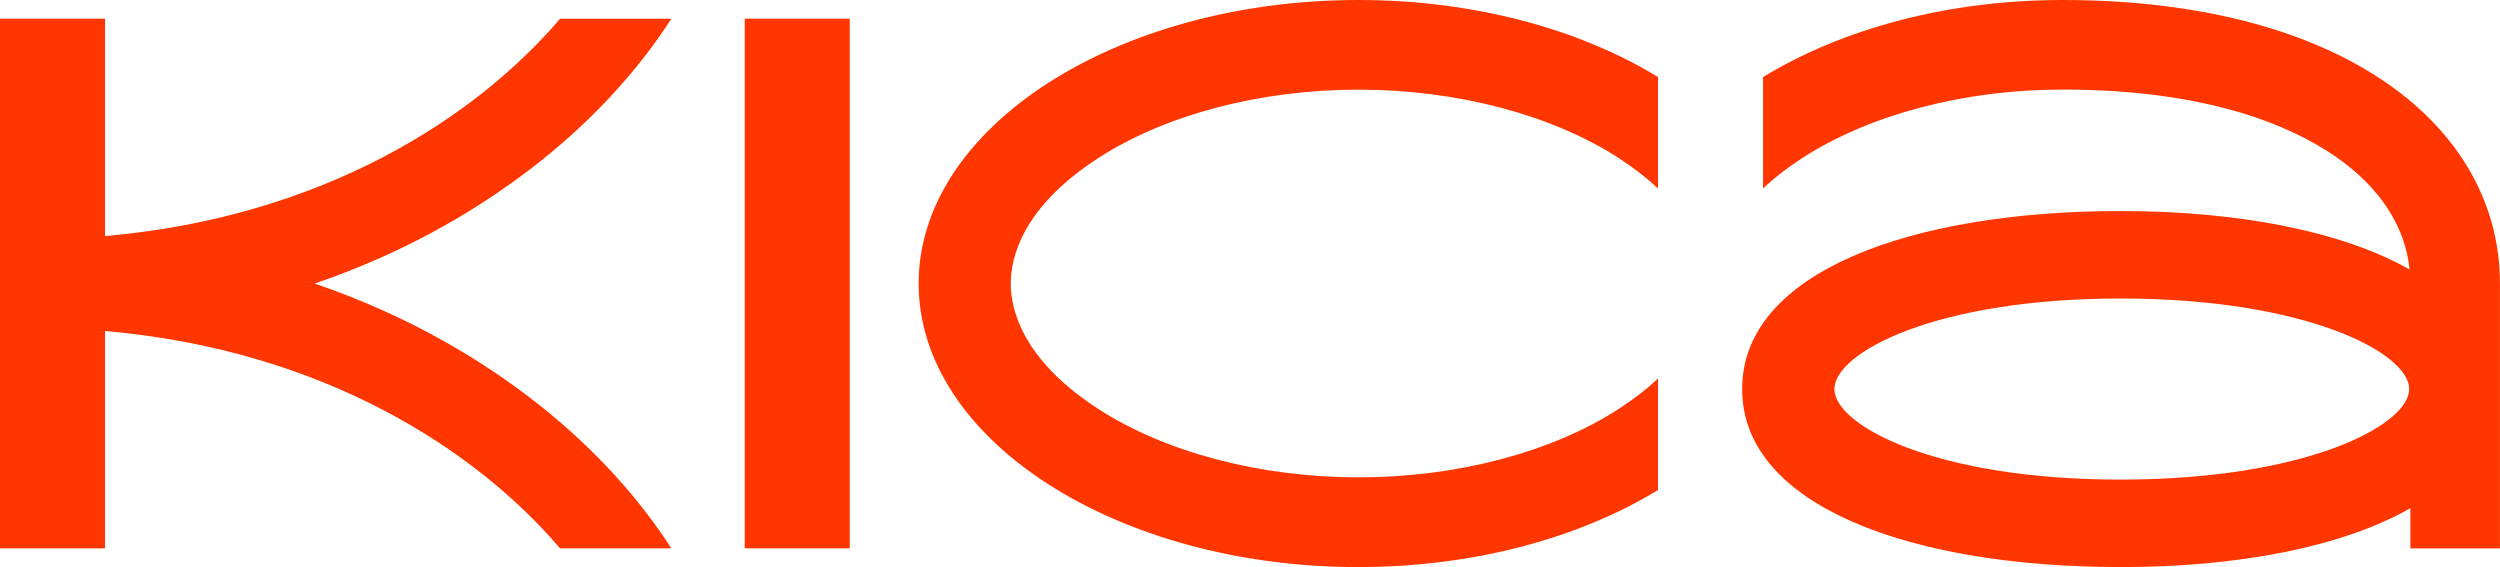 <?xml version="1.0" encoding="UTF-8"?>
<svg id="_Шар_2" data-name="Шар 2" xmlns="http://www.w3.org/2000/svg" viewBox="0 0 500 113.41">
  <defs>
    <style>
      .cls-1 {
        fill: #ff3600;
      }
    </style>
  </defs>
  <g id="main_logo_3" data-name="main logo 3">
    <path class="cls-1" d="M169.95,109.67h-21V3.74h21V109.67Zm254.15,3.74c-41.79,0-75.67-12.16-75.67-35.6s33.88-35.6,75.67-35.6c23.61,0,44.29,4.03,57.81,11.68-1.11-10.87-8.48-18.2-14.76-22.55-8.86-6.13-25.52-13.43-54.63-13.43-19.66,0-38.65,5-52.1,13.72-3.12,2.02-5.69,4.06-7.81,6.05V15.41c15.65-9.55,36.72-15.41,59.91-15.41,56.24,0,87.47,25.39,87.47,56.71v52.97s-17.92,0-17.92,0v-8.04c-13.52,7.71-34.26,11.78-57.97,11.78Zm0-17.49c37.18,0,57.74-10.89,57.74-18.11s-20.56-18.11-57.74-18.11-57.22,10.89-57.22,18.11,20.04,18.11,57.22,18.11ZM21,66.2c43.75,3.81,74.26,23.82,91.01,43.47h22.25c-6.43-10.05-15.44-19.99-26.31-28.6-10.6-8.41-25.5-17.71-45.01-24.36,19.51-6.65,34.4-15.95,45.01-24.36,10.87-8.62,19.88-18.55,26.31-28.6h-22.25c-16.76,19.65-47.26,39.65-91.01,43.47V3.74H0V109.67H21v-43.47Zm250.7,47.21c23.19,0,44.26-5.86,59.91-15.41v-22.3c-2.12,2-4.69,4.03-7.81,6.05-13.45,8.72-32.44,13.72-52.1,13.72s-38.65-5-52.1-13.72c-15.18-9.84-17.45-19.92-17.45-25.05s2.27-15.21,17.45-25.05c13.45-8.72,32.44-13.72,52.1-13.72s38.65,5,52.1,13.72c3.12,2.02,5.69,4.06,7.81,6.05V15.41c-15.65-9.55-36.72-15.41-59.91-15.41-48.31,0-87.97,25.39-87.97,56.71s39.66,56.71,87.97,56.71Z"/>
  </g>
</svg>